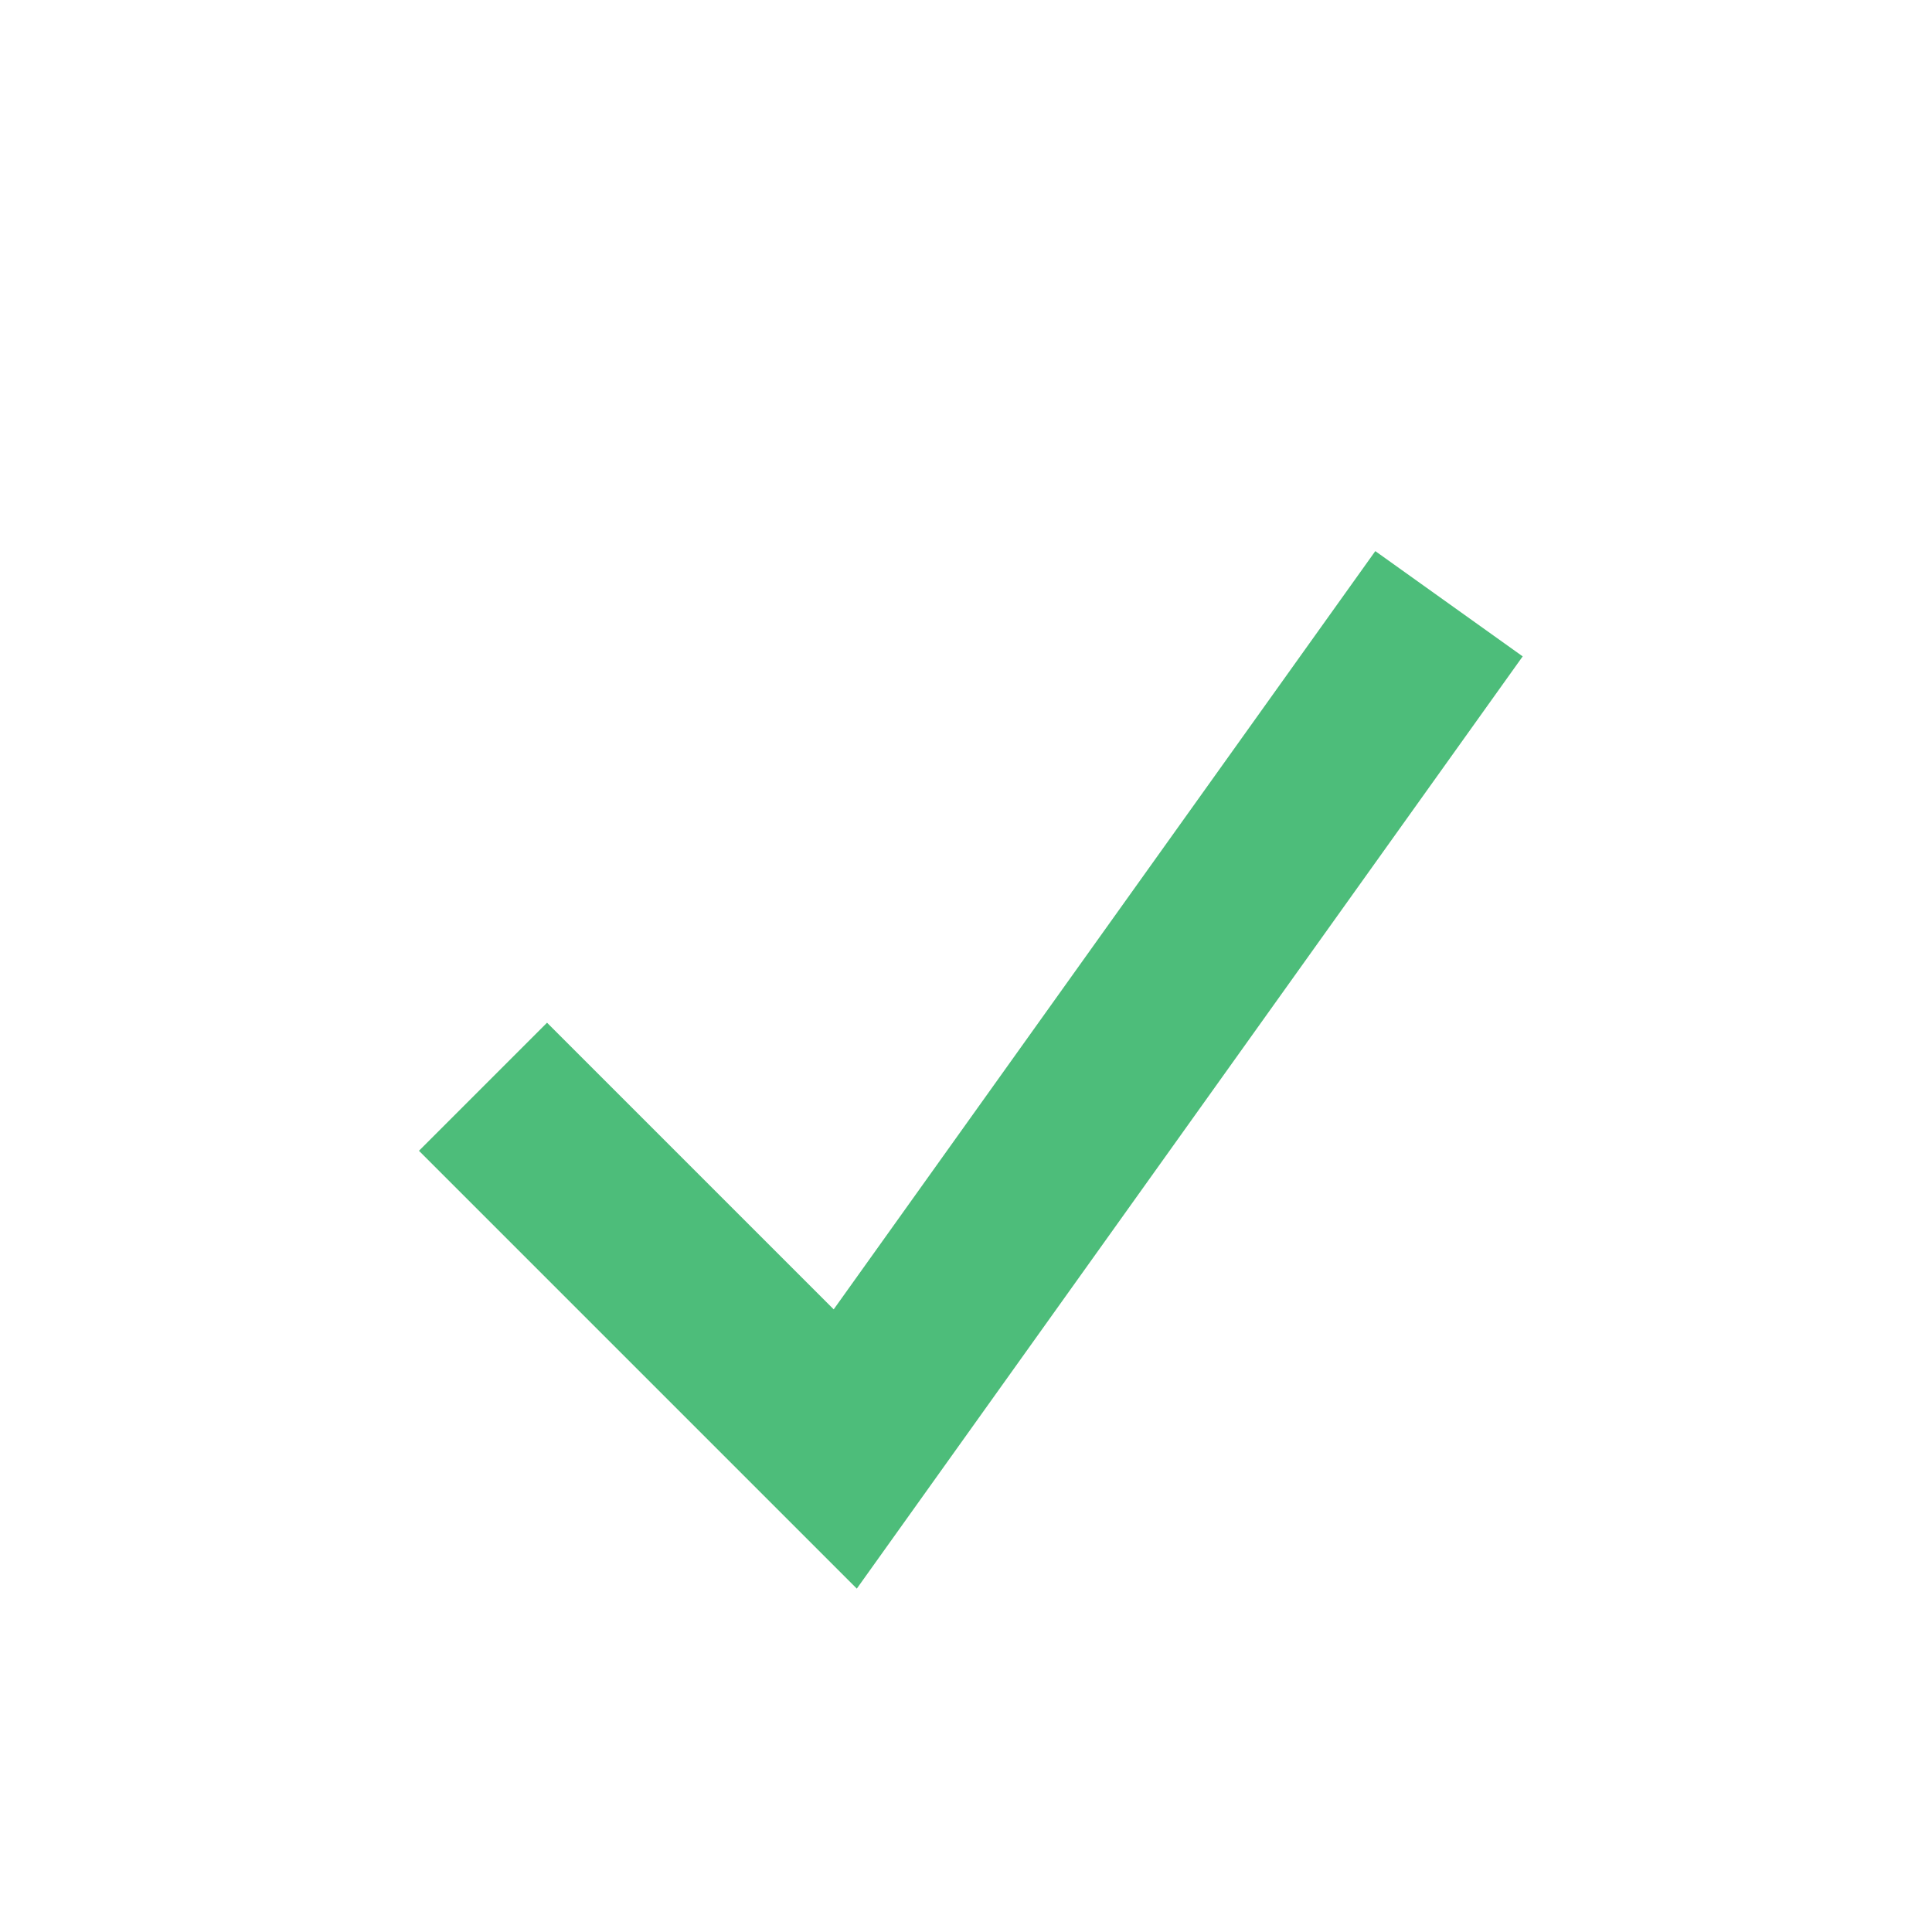 <?xml version="1.0" encoding="UTF-8"?>
<svg xmlns="http://www.w3.org/2000/svg" viewBox="0 0 32 32" width="32" height="32"><path d="M8 18l6 6 10-14" fill="none" stroke="#4DBD7A" stroke-width="3"/></svg>